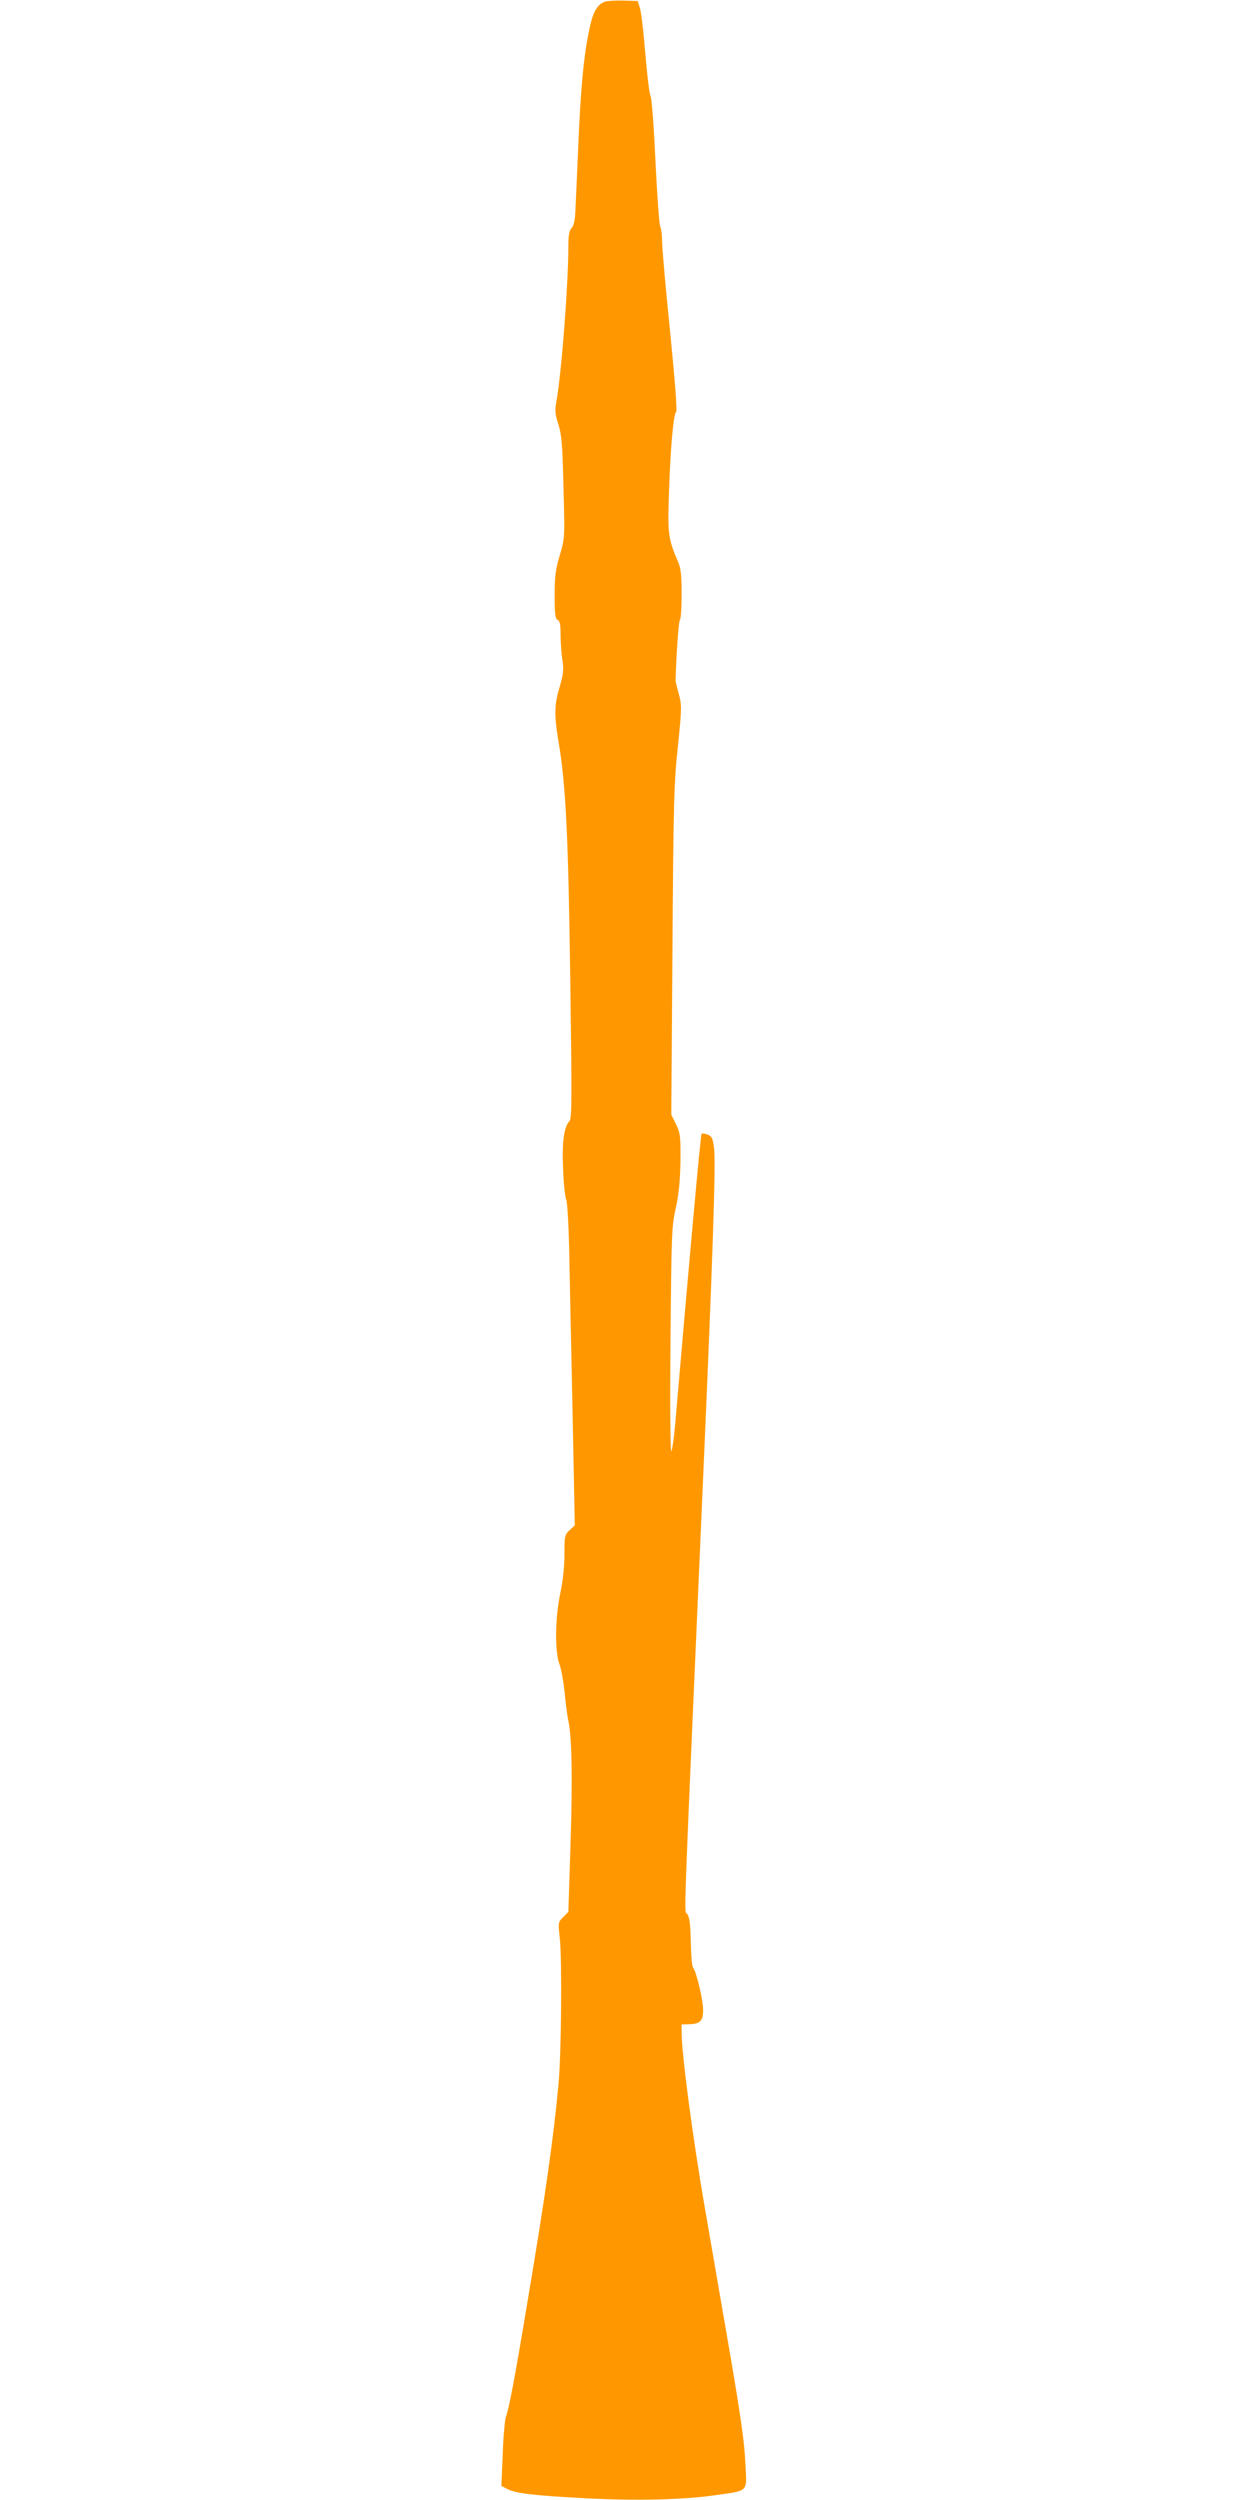 <?xml version="1.0" standalone="no"?>
<!DOCTYPE svg PUBLIC "-//W3C//DTD SVG 20010904//EN"
 "http://www.w3.org/TR/2001/REC-SVG-20010904/DTD/svg10.dtd">
<svg version="1.0" xmlns="http://www.w3.org/2000/svg"
 width="640pt" height="1280pt" viewBox="0 0 640 1280"
 preserveAspectRatio="xMidYMid meet">
<g transform="translate(0,1280) scale(0.1,-0.1)"
fill="#ff9800" stroke="none">
<path d="M3095 12791 c-39 -17 -59 -52 -77 -139 -29 -134 -45 -302 -57 -592
-6 -146 -13 -298 -15 -338 -2 -49 -8 -78 -20 -90 -12 -14 -16 -38 -16 -93 0
-193 -35 -646 -60 -786 -10 -54 -9 -70 9 -126 17 -55 21 -106 26 -324 7 -258
7 -258 -19 -346 -22 -72 -26 -107 -26 -206 0 -96 3 -120 15 -125 11 -4 15 -22
15 -73 0 -37 4 -96 9 -130 8 -52 6 -73 -15 -145 -26 -87 -27 -140 -4 -278 37
-217 50 -481 60 -1234 8 -591 8 -692 -4 -705 -29 -32 -39 -108 -33 -244 2 -73
10 -144 16 -159 6 -16 12 -125 15 -245 2 -120 10 -489 17 -820 l12 -603 -26
-24 c-26 -24 -27 -30 -27 -124 0 -64 -8 -136 -21 -198 -27 -126 -29 -298 -5
-364 10 -25 21 -90 27 -145 5 -55 13 -120 19 -145 18 -89 22 -291 11 -632
l-11 -347 -26 -26 c-26 -26 -27 -28 -18 -108 12 -108 8 -589 -6 -742 -25 -275
-68 -579 -161 -1130 -63 -380 -93 -538 -109 -580 -5 -14 -13 -99 -16 -189 l-7
-164 31 -16 c43 -22 132 -33 397 -47 262 -14 510 -8 670 16 169 24 159 14 152
153 -7 136 -23 248 -113 767 -36 209 -79 457 -95 550 -63 364 -119 789 -119
898 l0 42 40 1 c55 2 70 17 70 73 0 51 -35 198 -52 218 -5 7 -10 65 -11 130
-2 88 -6 125 -18 143 -17 27 -24 -174 80 2209 49 1116 67 1637 57 1714 -7 50
-11 59 -33 68 -14 5 -28 7 -31 4 -5 -4 -66 -680 -129 -1417 -9 -115 -21 -208
-26 -208 -5 0 -7 241 -4 573 5 543 6 577 27 672 16 74 22 137 24 240 1 129 -1
144 -23 189 l-24 49 6 841 c5 765 8 860 28 1046 20 195 20 209 5 265 -9 33
-17 65 -17 70 4 145 16 307 22 311 5 3 9 61 9 130 0 92 -4 134 -16 162 -53
123 -56 146 -49 352 7 228 23 412 37 421 6 4 -6 157 -31 411 -23 223 -41 431
-41 461 0 31 -4 66 -10 79 -5 13 -16 163 -24 335 -8 172 -19 321 -25 331 -6
11 -18 109 -27 218 -9 110 -21 215 -28 234 l-11 35 -75 2 c-41 1 -84 -2 -95
-6z"/>
</g>
</svg>
